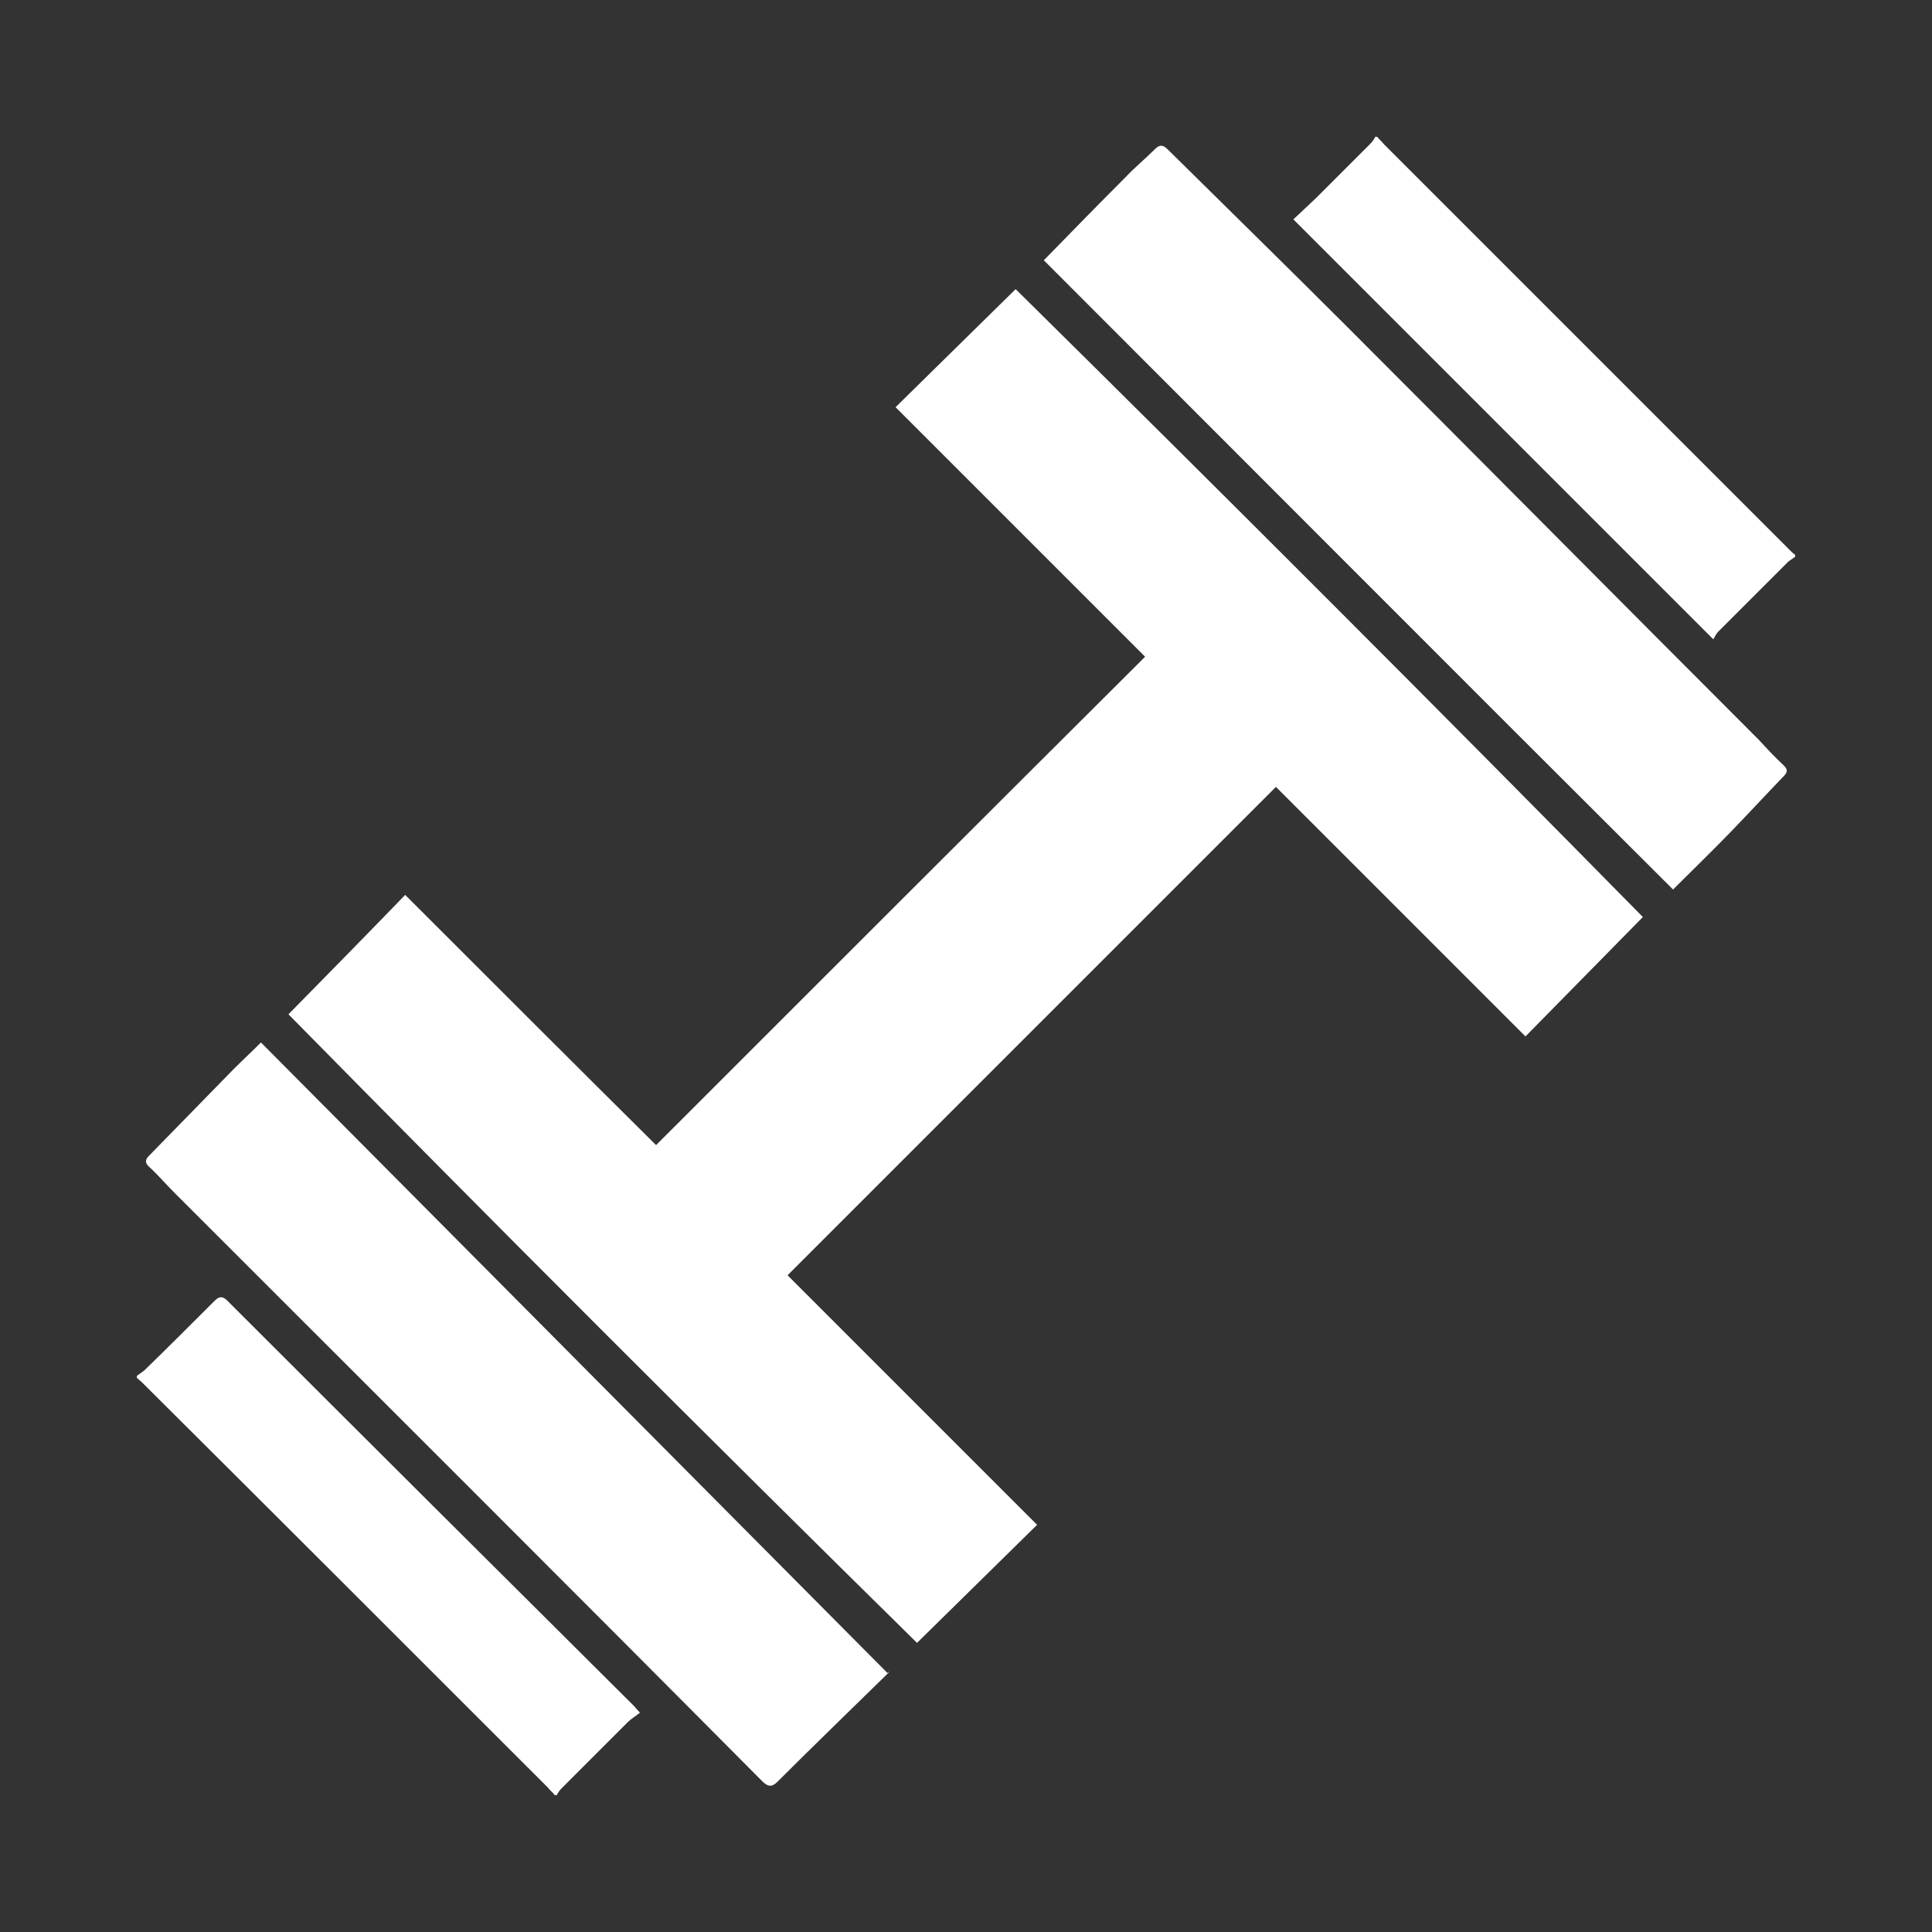 <?xml version="1.0" encoding="UTF-8"?> <!-- Generator: Adobe Illustrator 25.2.1, SVG Export Plug-In . SVG Version: 6.00 Build 0) --> <svg xmlns:svgjs="http://svgjs.com/svgjs" xmlns="http://www.w3.org/2000/svg" xmlns:xlink="http://www.w3.org/1999/xlink" id="SvgjsSvg1018" x="0px" y="0px" viewBox="0 0 288 288" style="enable-background:new 0 0 288 288;" xml:space="preserve"><rect x="0" y="0" width="288" height="288" fill="#333333" stroke="none"/> <style type="text/css"> .st0{fill:#FFFFFF;} </style> <path class="st0" d="M205.3,20.4c0.3,0.4,0.7,0.7,1,1.1c20.2,20.2,40.4,40.4,60.6,60.6c0.2,0.2,0.4,0.4,0.7,0.6c0,0.1,0,0.2,0,0.3 c-0.3,0.2-0.7,0.5-1,0.7c-3.5,3.5-7,7-10.5,10.5c-0.3,0.3-0.5,0.8-0.7,1.1c-21-21-41.7-41.7-62.6-62.6c1.1-1,2.2-2.1,3.4-3.2 c2.7-2.7,5.4-5.4,8.1-8.1c0.3-0.3,0.5-0.6,0.7-1C205.1,20.4,205.2,20.4,205.3,20.4z"></path> <path class="st0" d="M82.7,267.6c-0.3-0.4-0.7-0.7-1-1.1c-20.2-20.2-40.4-40.4-60.6-60.5c-0.2-0.2-0.5-0.4-0.7-0.6 c0-0.1,0-0.2,0-0.3c0.4-0.3,0.7-0.5,1.1-0.8c3.5-3.4,7-6.9,10.5-10.4c0.7-0.7,1.2-0.7,1.9,0c20.2,20.2,40.4,40.3,60.6,60.4 c0.2,0.2,0.4,0.5,0.9,1c-0.6,0.5-1.3,0.9-1.8,1.4c-3.3,3.3-6.6,6.6-9.9,9.9c-0.3,0.3-0.5,0.6-0.7,1 C82.9,267.6,82.8,267.6,82.7,267.6z"></path> <path class="st0" d="M244.9,136.7c-5.9,6-11.7,11.9-17.5,17.8c-12.5-12.5-24.9-24.9-37.2-37.2c-24.4,24.4-48.6,48.6-72.8,72.8 c12.3,12.3,24.7,24.7,37.2,37.2c-5.9,5.8-11.8,11.6-17.9,17.6c-31.5-31-62.6-62.1-93.7-93.7c5.9-6,11.7-11.9,17.4-17.8 C73,146,85.4,158.4,97.8,170.7c24.4-24.4,48.6-48.6,72.9-72.8c-12.3-12.3-24.7-24.7-37.2-37.2c5.9-5.8,11.8-11.6,17.9-17.6 C182.8,74.1,213.9,105.2,244.9,136.7z"></path> <path class="st0" d="M38.9,155.4c31.2,31.4,62.3,62.7,93.4,94c0.1-0.1,0.2-0.2,0.3-0.3c-0.1,0.1-0.1,0.2-0.2,0.3 c-5.5,5.4-11,10.7-16.5,16.2c-0.9,0.9-1.5,0.7-2.3-0.1C84.5,236.2,55.2,207,26,177.8c-1.2-1.2-2.4-2.6-3.7-3.8 c-0.7-0.6-0.7-1.1-0.1-1.7c4.2-4.3,8.4-8.6,12.6-12.9C36.1,158.1,37.5,156.8,38.9,155.4z"></path> <path class="st0" d="M155.6,38.8c3.9-4,8-8.2,12.1-12.3c1.4-1.5,3-2.8,4.5-4.3c0.7-0.7,1.2-0.6,1.9,0.1c8.8,8.7,17.6,17.3,26.4,26.1 c20.6,20.6,41.1,41.3,61.7,61.9c1.2,1.3,2.4,2.6,3.7,3.8c0.6,0.6,0.6,1,0,1.6c-2.6,2.7-5.1,5.4-7.7,8.1c-2.9,3-5.9,5.9-8.8,8.8 C218,101.3,186.8,70,155.6,38.8z"></path> </svg> 